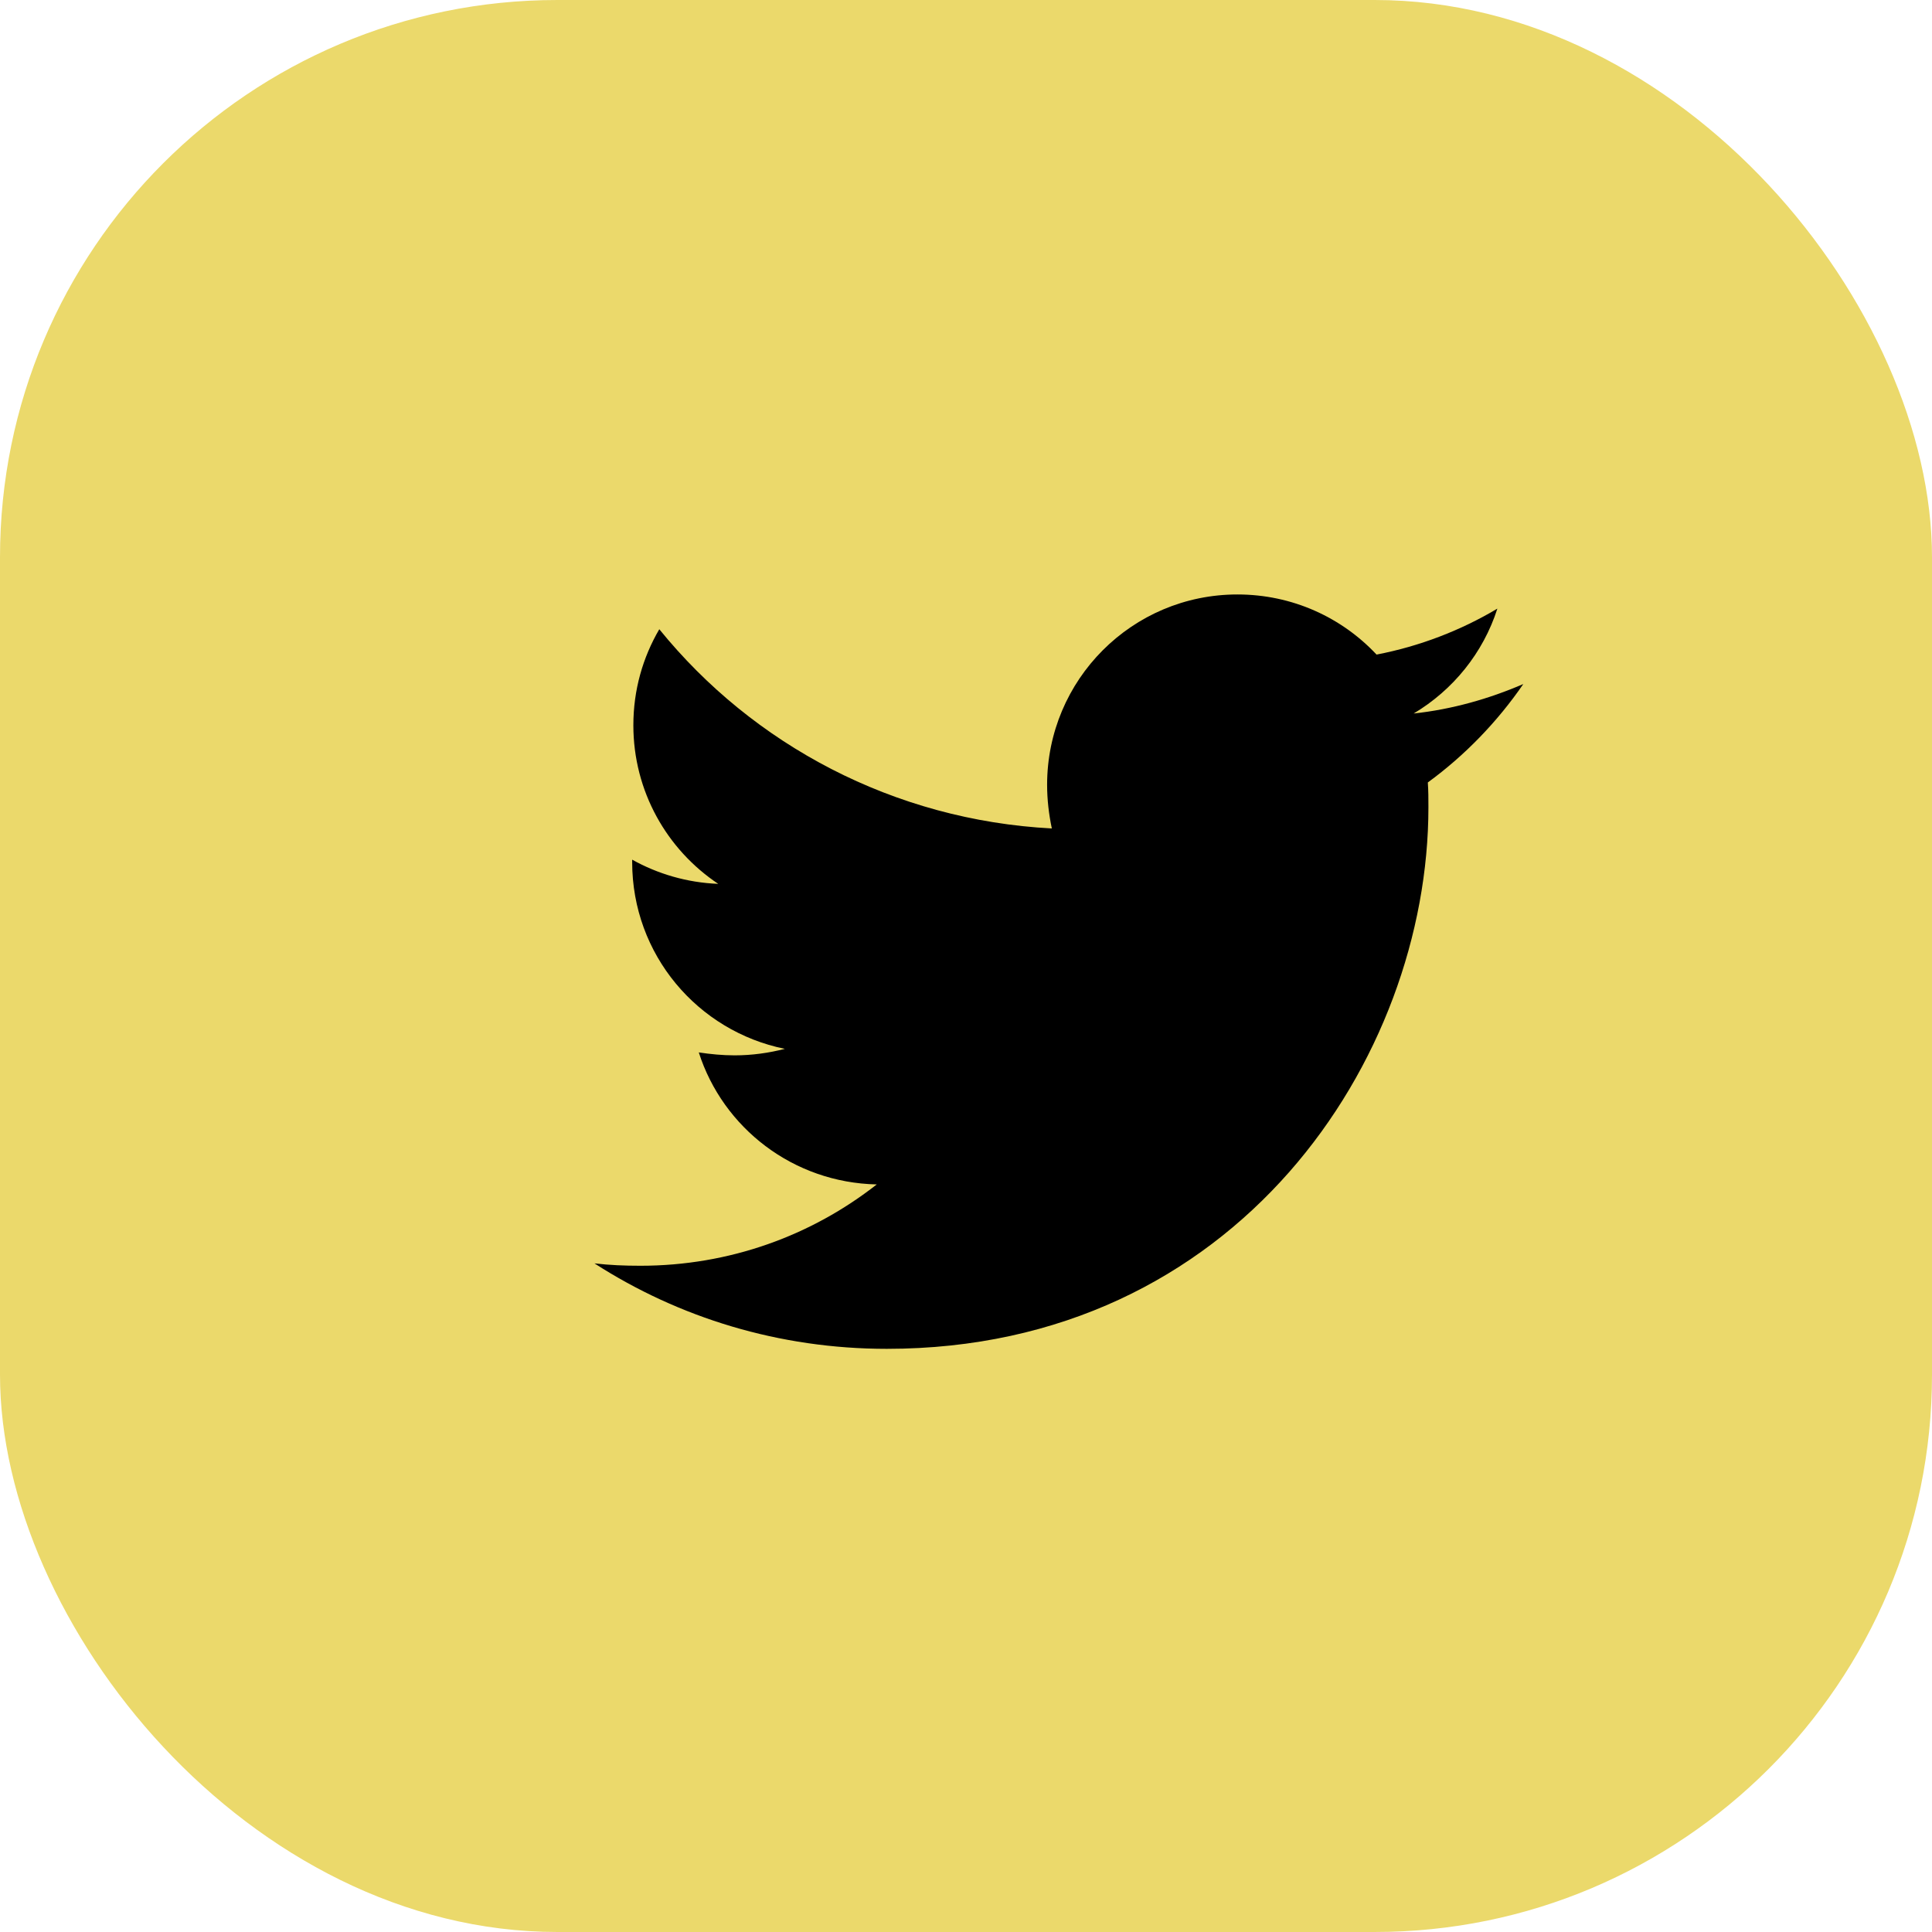 <svg width="52" height="52" viewBox="0 0 52 52" fill="none" xmlns="http://www.w3.org/2000/svg">
    <g id="Group 12">
        <rect id="Rectangle 71" width="52" height="52" rx="15" fill="#EBD96B"/>
        <path id="Vector"
              d="M38.43 21.06C38.446 21.282 38.446 21.504 38.446 21.727C38.446 28.5 33.291 36.304 23.868 36.304C20.965 36.304 18.268 35.464 16 34.004C16.413 34.052 16.809 34.068 17.237 34.068C19.633 34.068 21.837 33.259 23.598 31.879C21.346 31.831 19.458 30.356 18.808 28.326C19.125 28.373 19.442 28.405 19.775 28.405C20.235 28.405 20.695 28.341 21.124 28.23C18.776 27.754 17.015 25.692 17.015 23.202V23.138C17.697 23.519 18.491 23.757 19.331 23.789C17.951 22.869 17.047 21.298 17.047 19.521C17.047 18.57 17.301 17.697 17.745 16.936C20.267 20.045 24.058 22.075 28.31 22.298C28.23 21.917 28.183 21.52 28.183 21.124C28.183 18.3 30.467 16 33.306 16C34.782 16 36.114 16.619 37.05 17.618C38.208 17.396 39.318 16.968 40.302 16.381C39.921 17.57 39.112 18.57 38.049 19.204C39.081 19.093 40.08 18.808 41 18.411C40.302 19.426 39.429 20.331 38.43 21.06Z"
              fill="black"/>
    </g>
</svg>
